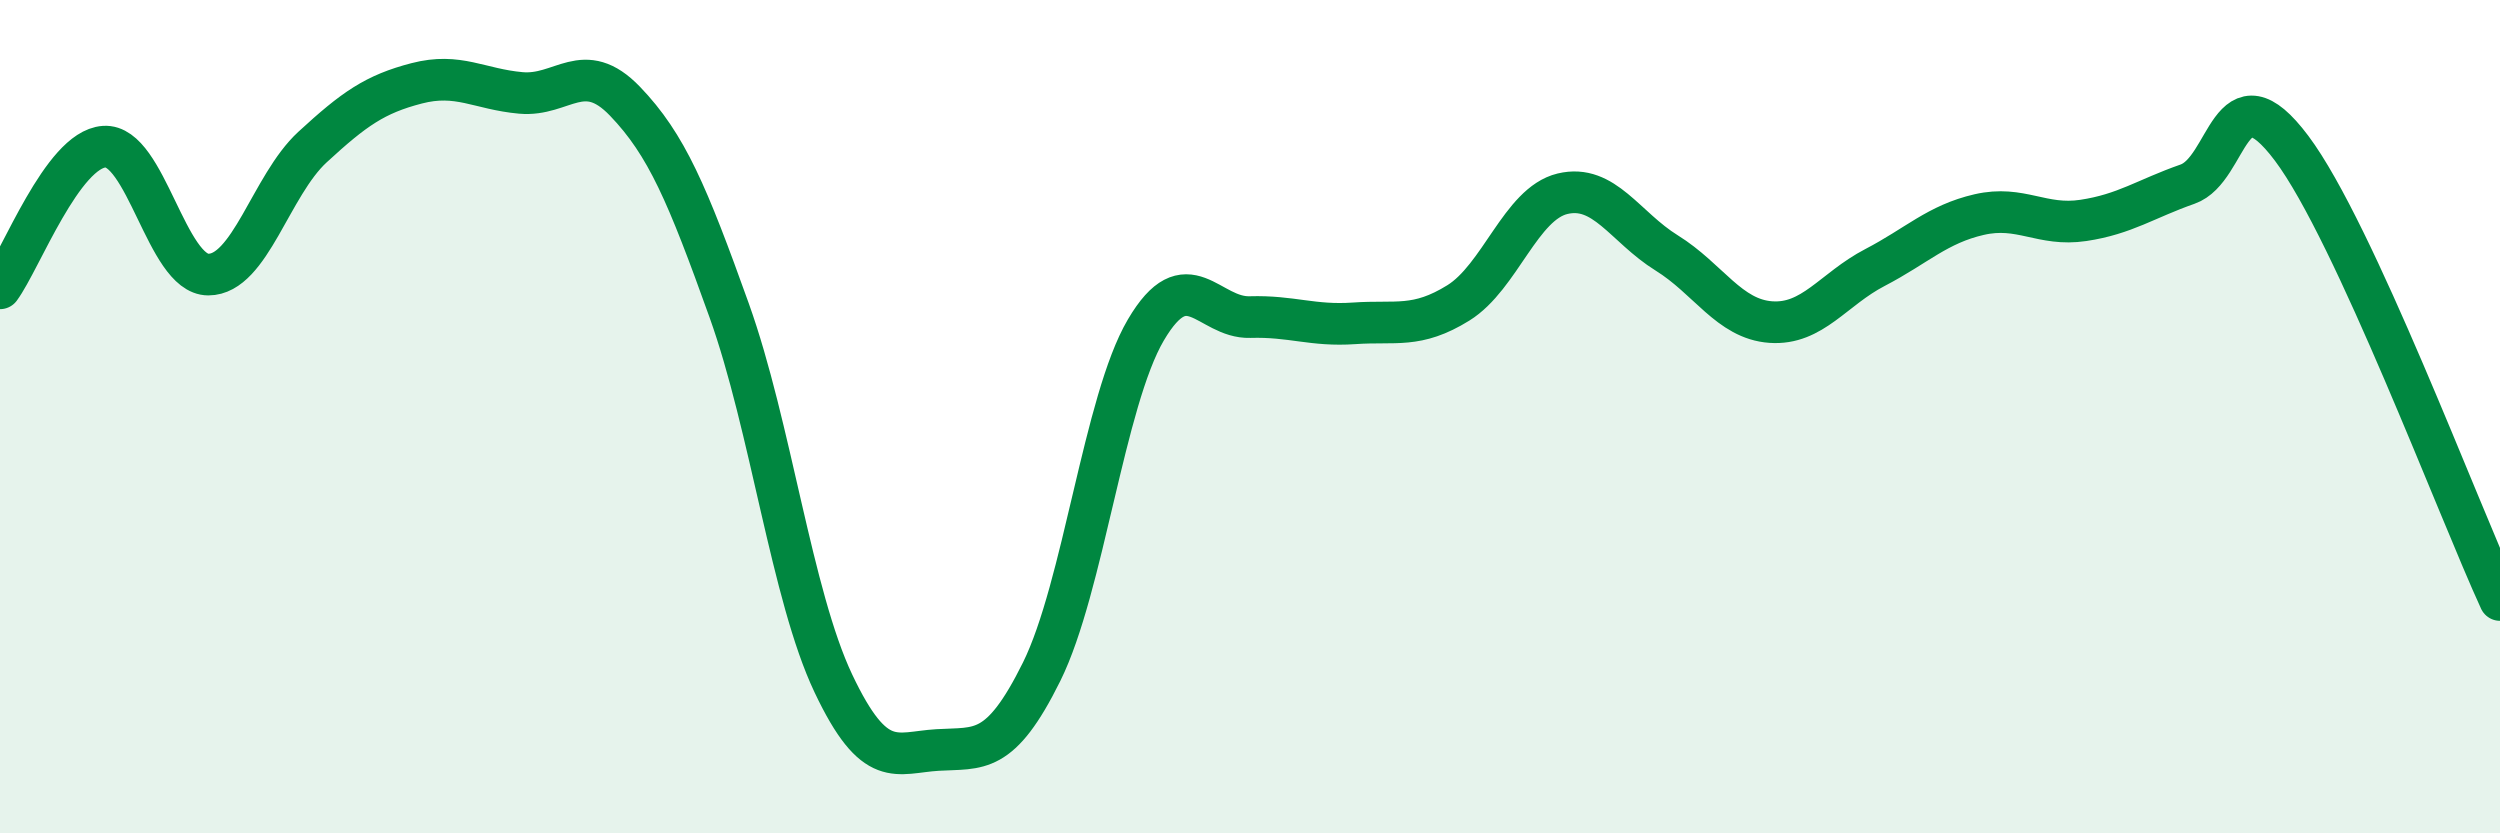 
    <svg width="60" height="20" viewBox="0 0 60 20" xmlns="http://www.w3.org/2000/svg">
      <path
        d="M 0,6.92 C 0.5,6.24 1.5,3.59 2.5,3.52 C 3.5,3.45 4,6.59 5,6.59 C 6,6.59 6.5,4.45 7.5,3.53 C 8.5,2.61 9,2.26 10,2 C 11,1.74 11.5,2.14 12.5,2.23 C 13.5,2.32 14,1.39 15,2.43 C 16,3.47 16.5,4.66 17.5,7.45 C 18.5,10.24 19,14.29 20,16.4 C 21,18.51 21.5,18.06 22.5,18 C 23.5,17.94 24,18.14 25,16.12 C 26,14.1 26.5,9.62 27.5,7.92 C 28.5,6.22 29,7.64 30,7.61 C 31,7.58 31.5,7.83 32.5,7.76 C 33.5,7.69 34,7.89 35,7.27 C 36,6.65 36.5,4.89 37.5,4.65 C 38.5,4.41 39,5.45 40,6.07 C 41,6.69 41.5,7.66 42.5,7.73 C 43.5,7.8 44,6.94 45,6.42 C 46,5.9 46.5,5.38 47.5,5.15 C 48.5,4.92 49,5.44 50,5.29 C 51,5.14 51.5,4.77 52.5,4.42 C 53.5,4.07 53.5,1.56 55,3.56 C 56.5,5.56 59,12.23 60,14.4L60 20L0 20Z"
        fill="#008740"
        opacity="0.1"
        stroke-linecap="round"
        stroke-linejoin="round"
      />
      <path
        d="M 0,6.92 C 0.5,6.24 1.5,3.59 2.5,3.52 C 3.5,3.45 4,6.59 5,6.59 C 6,6.59 6.5,4.45 7.5,3.53 C 8.5,2.61 9,2.26 10,2 C 11,1.74 11.5,2.14 12.5,2.23 C 13.5,2.32 14,1.39 15,2.43 C 16,3.47 16.5,4.66 17.5,7.45 C 18.5,10.24 19,14.29 20,16.4 C 21,18.51 21.5,18.06 22.5,18 C 23.5,17.94 24,18.14 25,16.12 C 26,14.1 26.5,9.62 27.5,7.92 C 28.5,6.22 29,7.64 30,7.61 C 31,7.58 31.5,7.83 32.5,7.76 C 33.5,7.69 34,7.89 35,7.27 C 36,6.65 36.5,4.89 37.5,4.65 C 38.5,4.41 39,5.45 40,6.07 C 41,6.69 41.5,7.66 42.5,7.73 C 43.5,7.8 44,6.94 45,6.42 C 46,5.9 46.5,5.38 47.5,5.15 C 48.5,4.92 49,5.44 50,5.29 C 51,5.14 51.5,4.77 52.5,4.42 C 53.5,4.07 53.5,1.56 55,3.56 C 56.5,5.56 59,12.23 60,14.4"
        stroke="#008740"
        stroke-width="1"
        fill="none"
        stroke-linecap="round"
        stroke-linejoin="round"
      />
    </svg>
  